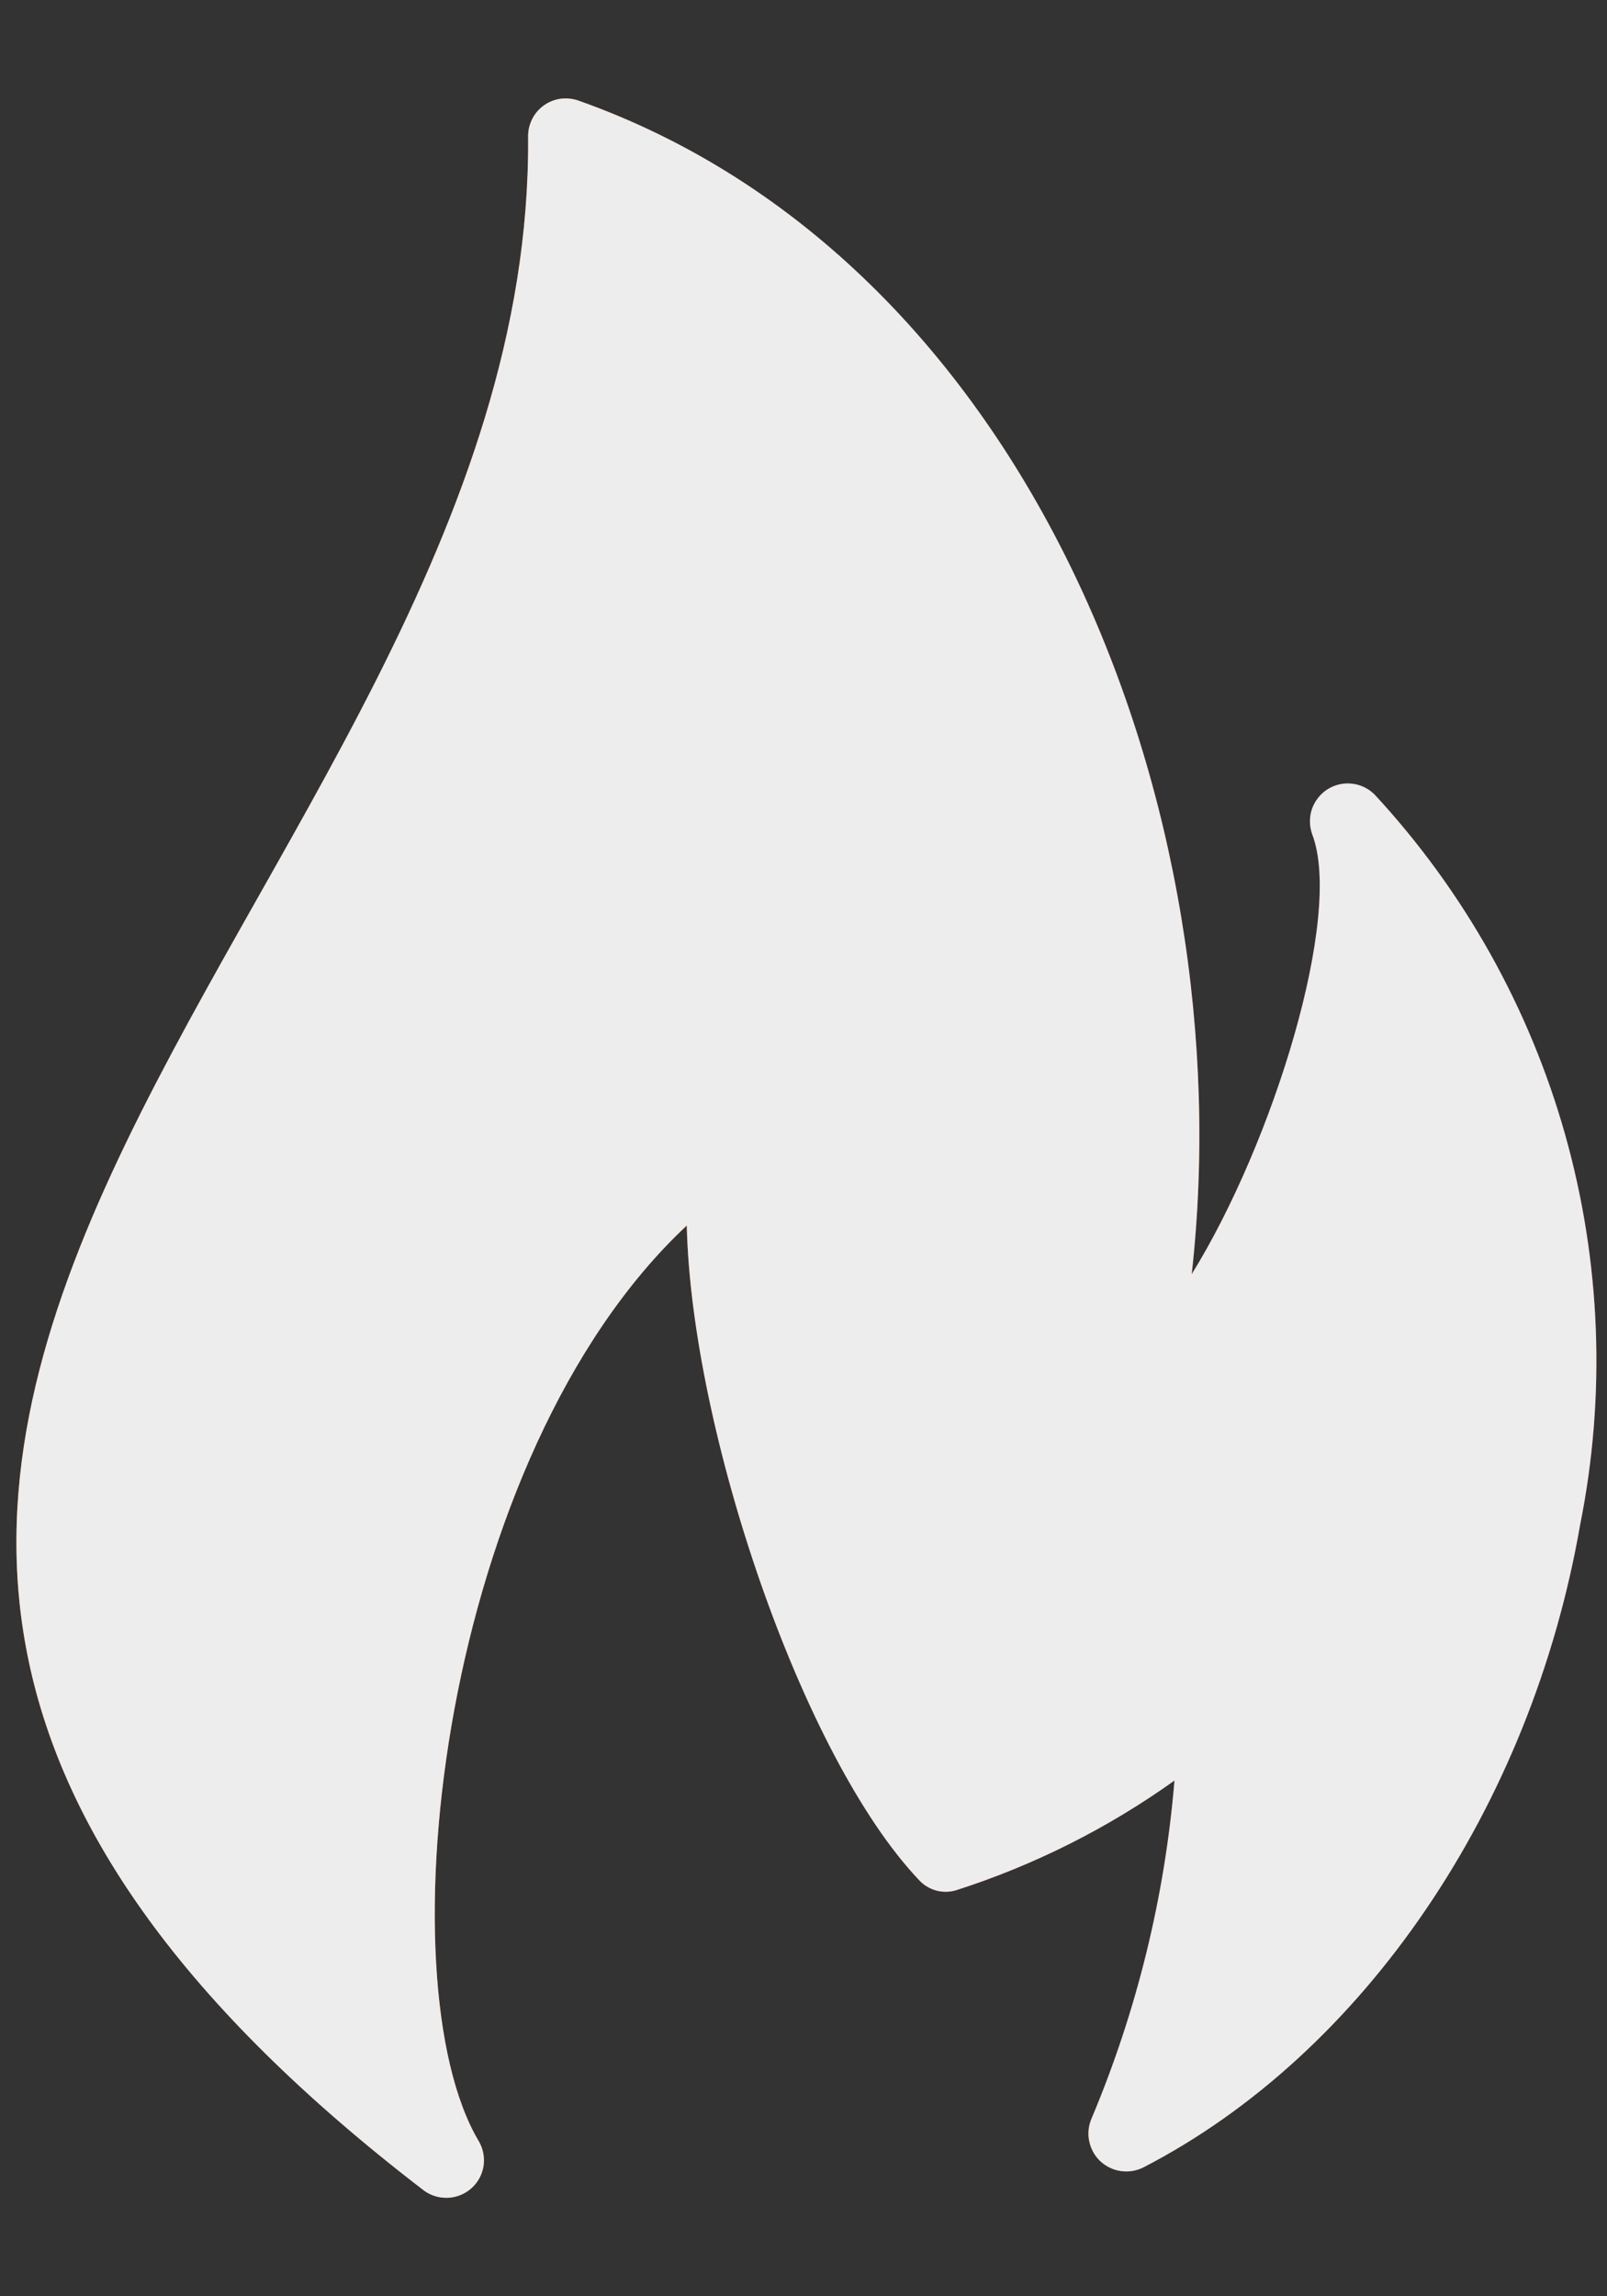 <svg width="14" height="20" viewBox="0 0 14 20" fill="none" xmlns="http://www.w3.org/2000/svg">
<rect x="0" y="0" width="14" height="20" fill="#333333" stroke="none"/>
<path d="M11.976 6.921C11.923 6.868 11.854 6.834 11.78 6.826C11.705 6.817 11.63 6.834 11.566 6.874C11.503 6.914 11.455 6.975 11.43 7.045C11.406 7.116 11.406 7.193 11.431 7.264C11.705 7.973 11.091 9.955 10.382 11.098C10.836 7.042 8.962 2.263 5.036 0.875C4.985 0.858 4.931 0.853 4.878 0.861C4.826 0.869 4.776 0.89 4.733 0.922C4.69 0.954 4.655 0.996 4.633 1.044C4.61 1.092 4.599 1.145 4.601 1.199C4.644 7.934 -4.815 12.555 3.696 19.081C3.757 19.125 3.831 19.146 3.906 19.142C3.98 19.138 4.051 19.109 4.107 19.059C4.163 19.009 4.2 18.942 4.212 18.868C4.224 18.794 4.21 18.718 4.173 18.653C3.331 17.245 3.84 12.679 5.983 10.674C6.025 12.46 6.986 15.299 8.005 16.373C8.044 16.417 8.095 16.448 8.152 16.465C8.208 16.481 8.268 16.481 8.325 16.465C9.007 16.247 9.65 15.924 10.232 15.508C10.148 16.521 9.904 17.514 9.51 18.451C9.483 18.513 9.475 18.581 9.489 18.648C9.502 18.714 9.535 18.775 9.584 18.822C9.633 18.868 9.695 18.899 9.762 18.909C9.829 18.919 9.897 18.909 9.958 18.879C11.878 17.889 13.338 15.743 13.766 13.28C13.992 12.154 13.947 10.991 13.636 9.885C13.325 8.78 12.756 7.764 11.976 6.921Z" fill="url(#paint0_linear_1166_493)"/>
<path d="M11.976 6.921C11.923 6.868 11.854 6.834 11.78 6.826C11.705 6.817 11.63 6.834 11.566 6.874C11.503 6.914 11.455 6.975 11.43 7.045C11.406 7.116 11.406 7.193 11.431 7.264C11.705 7.973 11.091 9.955 10.382 11.098C10.836 7.042 8.962 2.263 5.036 0.875C4.985 0.858 4.931 0.853 4.878 0.861C4.826 0.869 4.776 0.89 4.733 0.922C4.69 0.954 4.655 0.996 4.633 1.044C4.61 1.092 4.599 1.145 4.601 1.199C4.644 7.934 -4.815 12.555 3.696 19.081C3.757 19.125 3.831 19.146 3.906 19.142C3.98 19.138 4.051 19.109 4.107 19.059C4.163 19.009 4.2 18.942 4.212 18.868C4.224 18.794 4.21 18.718 4.173 18.653C3.331 17.245 3.84 12.679 5.983 10.674C6.025 12.46 6.986 15.299 8.005 16.373C8.044 16.417 8.095 16.448 8.152 16.465C8.208 16.481 8.268 16.481 8.325 16.465C9.007 16.247 9.65 15.924 10.232 15.508C10.148 16.521 9.904 17.514 9.51 18.451C9.483 18.513 9.475 18.581 9.489 18.648C9.502 18.714 9.535 18.775 9.584 18.822C9.633 18.868 9.695 18.899 9.762 18.909C9.829 18.919 9.897 18.909 9.958 18.879C11.878 17.889 13.338 15.743 13.766 13.28C13.992 12.154 13.947 10.991 13.636 9.885C13.325 8.78 12.756 7.764 11.976 6.921Z" fill="#EDEDED"/>
<defs>
<linearGradient id="paint0_linear_1166_493" x1="0.143" y1="10" x2="13.908" y2="10" gradientUnits="userSpaceOnUse">
<stop stop-color="#FA6009"/>
<stop offset="1" stop-color="#C62F00"/>
</linearGradient>
</defs>
</svg>
